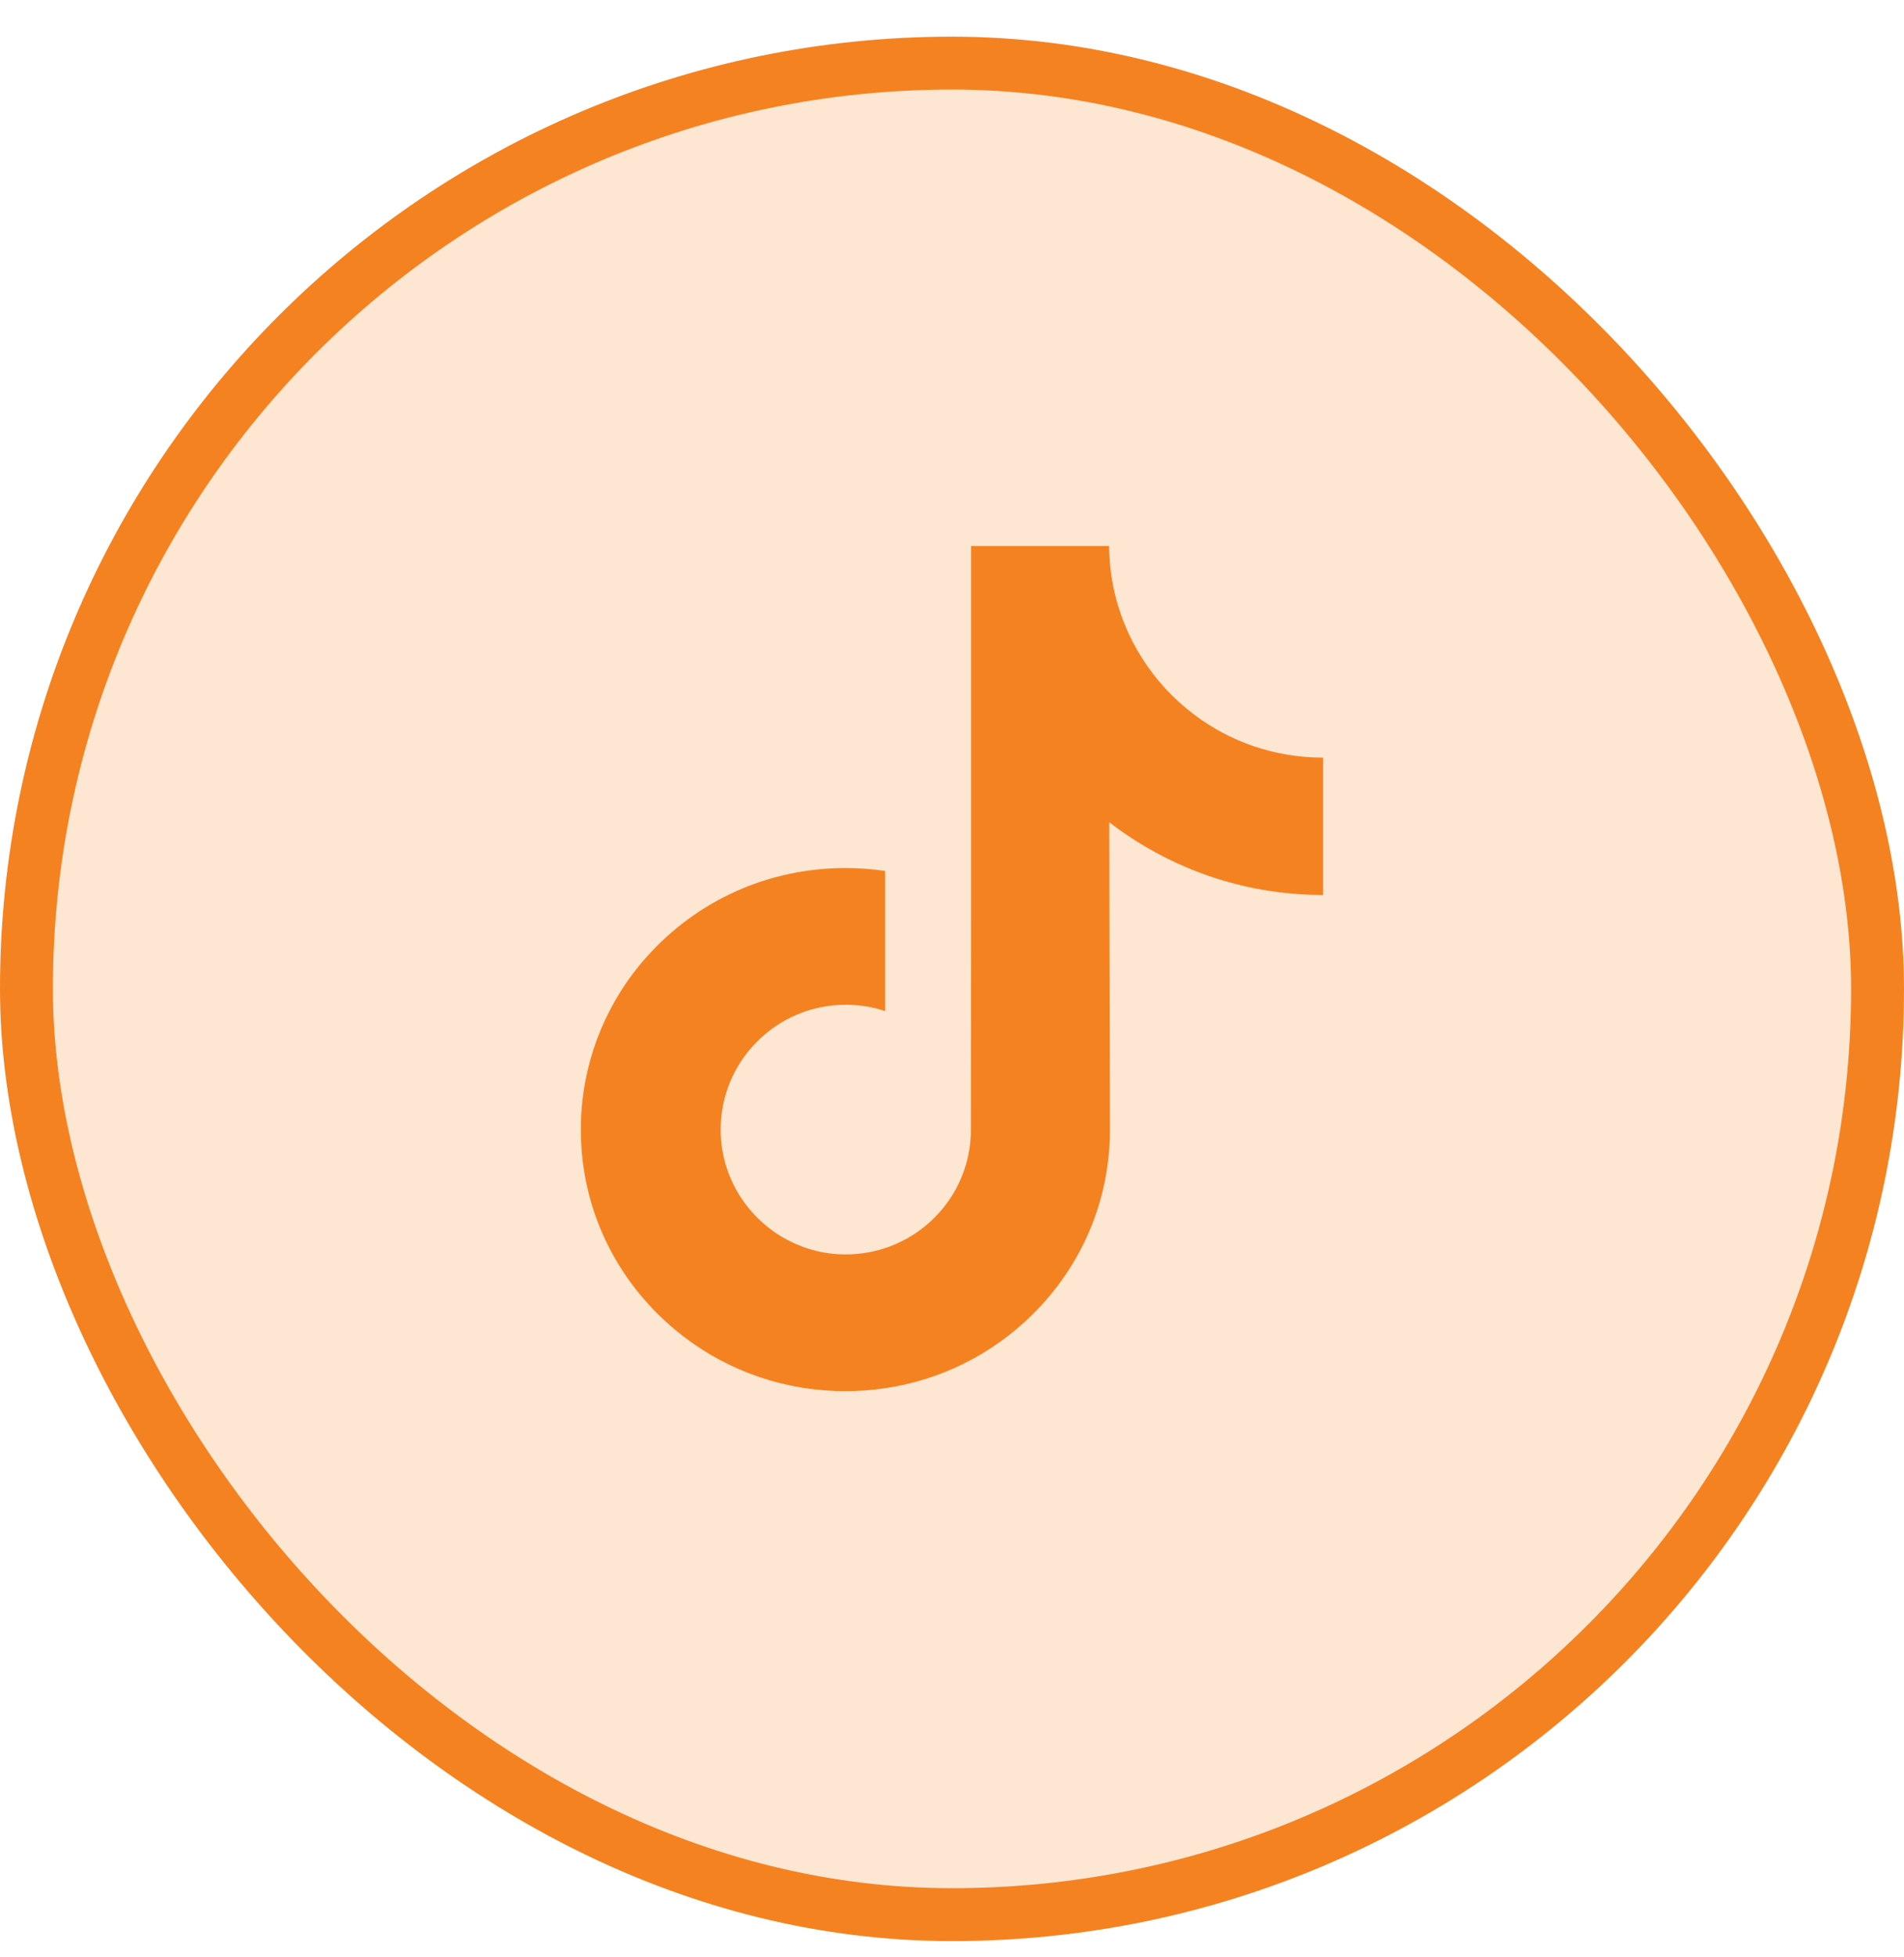 <svg width="36" height="37" viewBox="0 0 36 37" fill="none" xmlns="http://www.w3.org/2000/svg">
<rect x="0.5" y="1.193" width="35" height="35" rx="17.5" fill="#F58220" fill-opacity="0.2"/>
<rect x="0.5" y="1.193" width="35" height="35" rx="17.5" stroke="#F58220"/>
<g clip-path="url(#clip0_15_19017)">
<path d="M25.01 14.321C24.097 14.321 23.254 14.019 22.578 13.508C21.802 12.924 21.244 12.065 21.047 11.076C20.999 10.832 20.973 10.58 20.97 10.321H18.361V17.449L18.358 21.353C18.358 22.397 17.679 23.282 16.736 23.593C16.463 23.683 16.168 23.726 15.86 23.709C15.468 23.688 15.1 23.569 14.78 23.378C14.1 22.971 13.639 22.233 13.626 21.389C13.607 20.069 14.673 18.993 15.992 18.993C16.253 18.993 16.503 19.035 16.736 19.113V17.164V16.464C16.49 16.427 16.238 16.409 15.984 16.409C14.541 16.409 13.191 17.009 12.226 18.089C11.496 18.906 11.059 19.948 10.992 21.041C10.903 22.477 11.428 23.842 12.447 24.849C12.597 24.996 12.754 25.134 12.918 25.26C13.792 25.932 14.86 26.297 15.984 26.297C16.238 26.297 16.49 26.278 16.736 26.241C17.787 26.086 18.756 25.605 19.521 24.849C20.462 23.919 20.981 22.686 20.986 21.373L20.973 15.543C21.422 15.889 21.912 16.175 22.438 16.398C23.256 16.743 24.124 16.918 25.017 16.918V15.024V14.321C25.018 14.321 25.011 14.321 25.01 14.321Z" fill="#F58220"/>
</g>
<defs>
<clipPath id="clip0_15_19017">
<rect width="16" height="16" fill="white" transform="translate(10 10.308)"/>
</clipPath>
</defs>
</svg>
